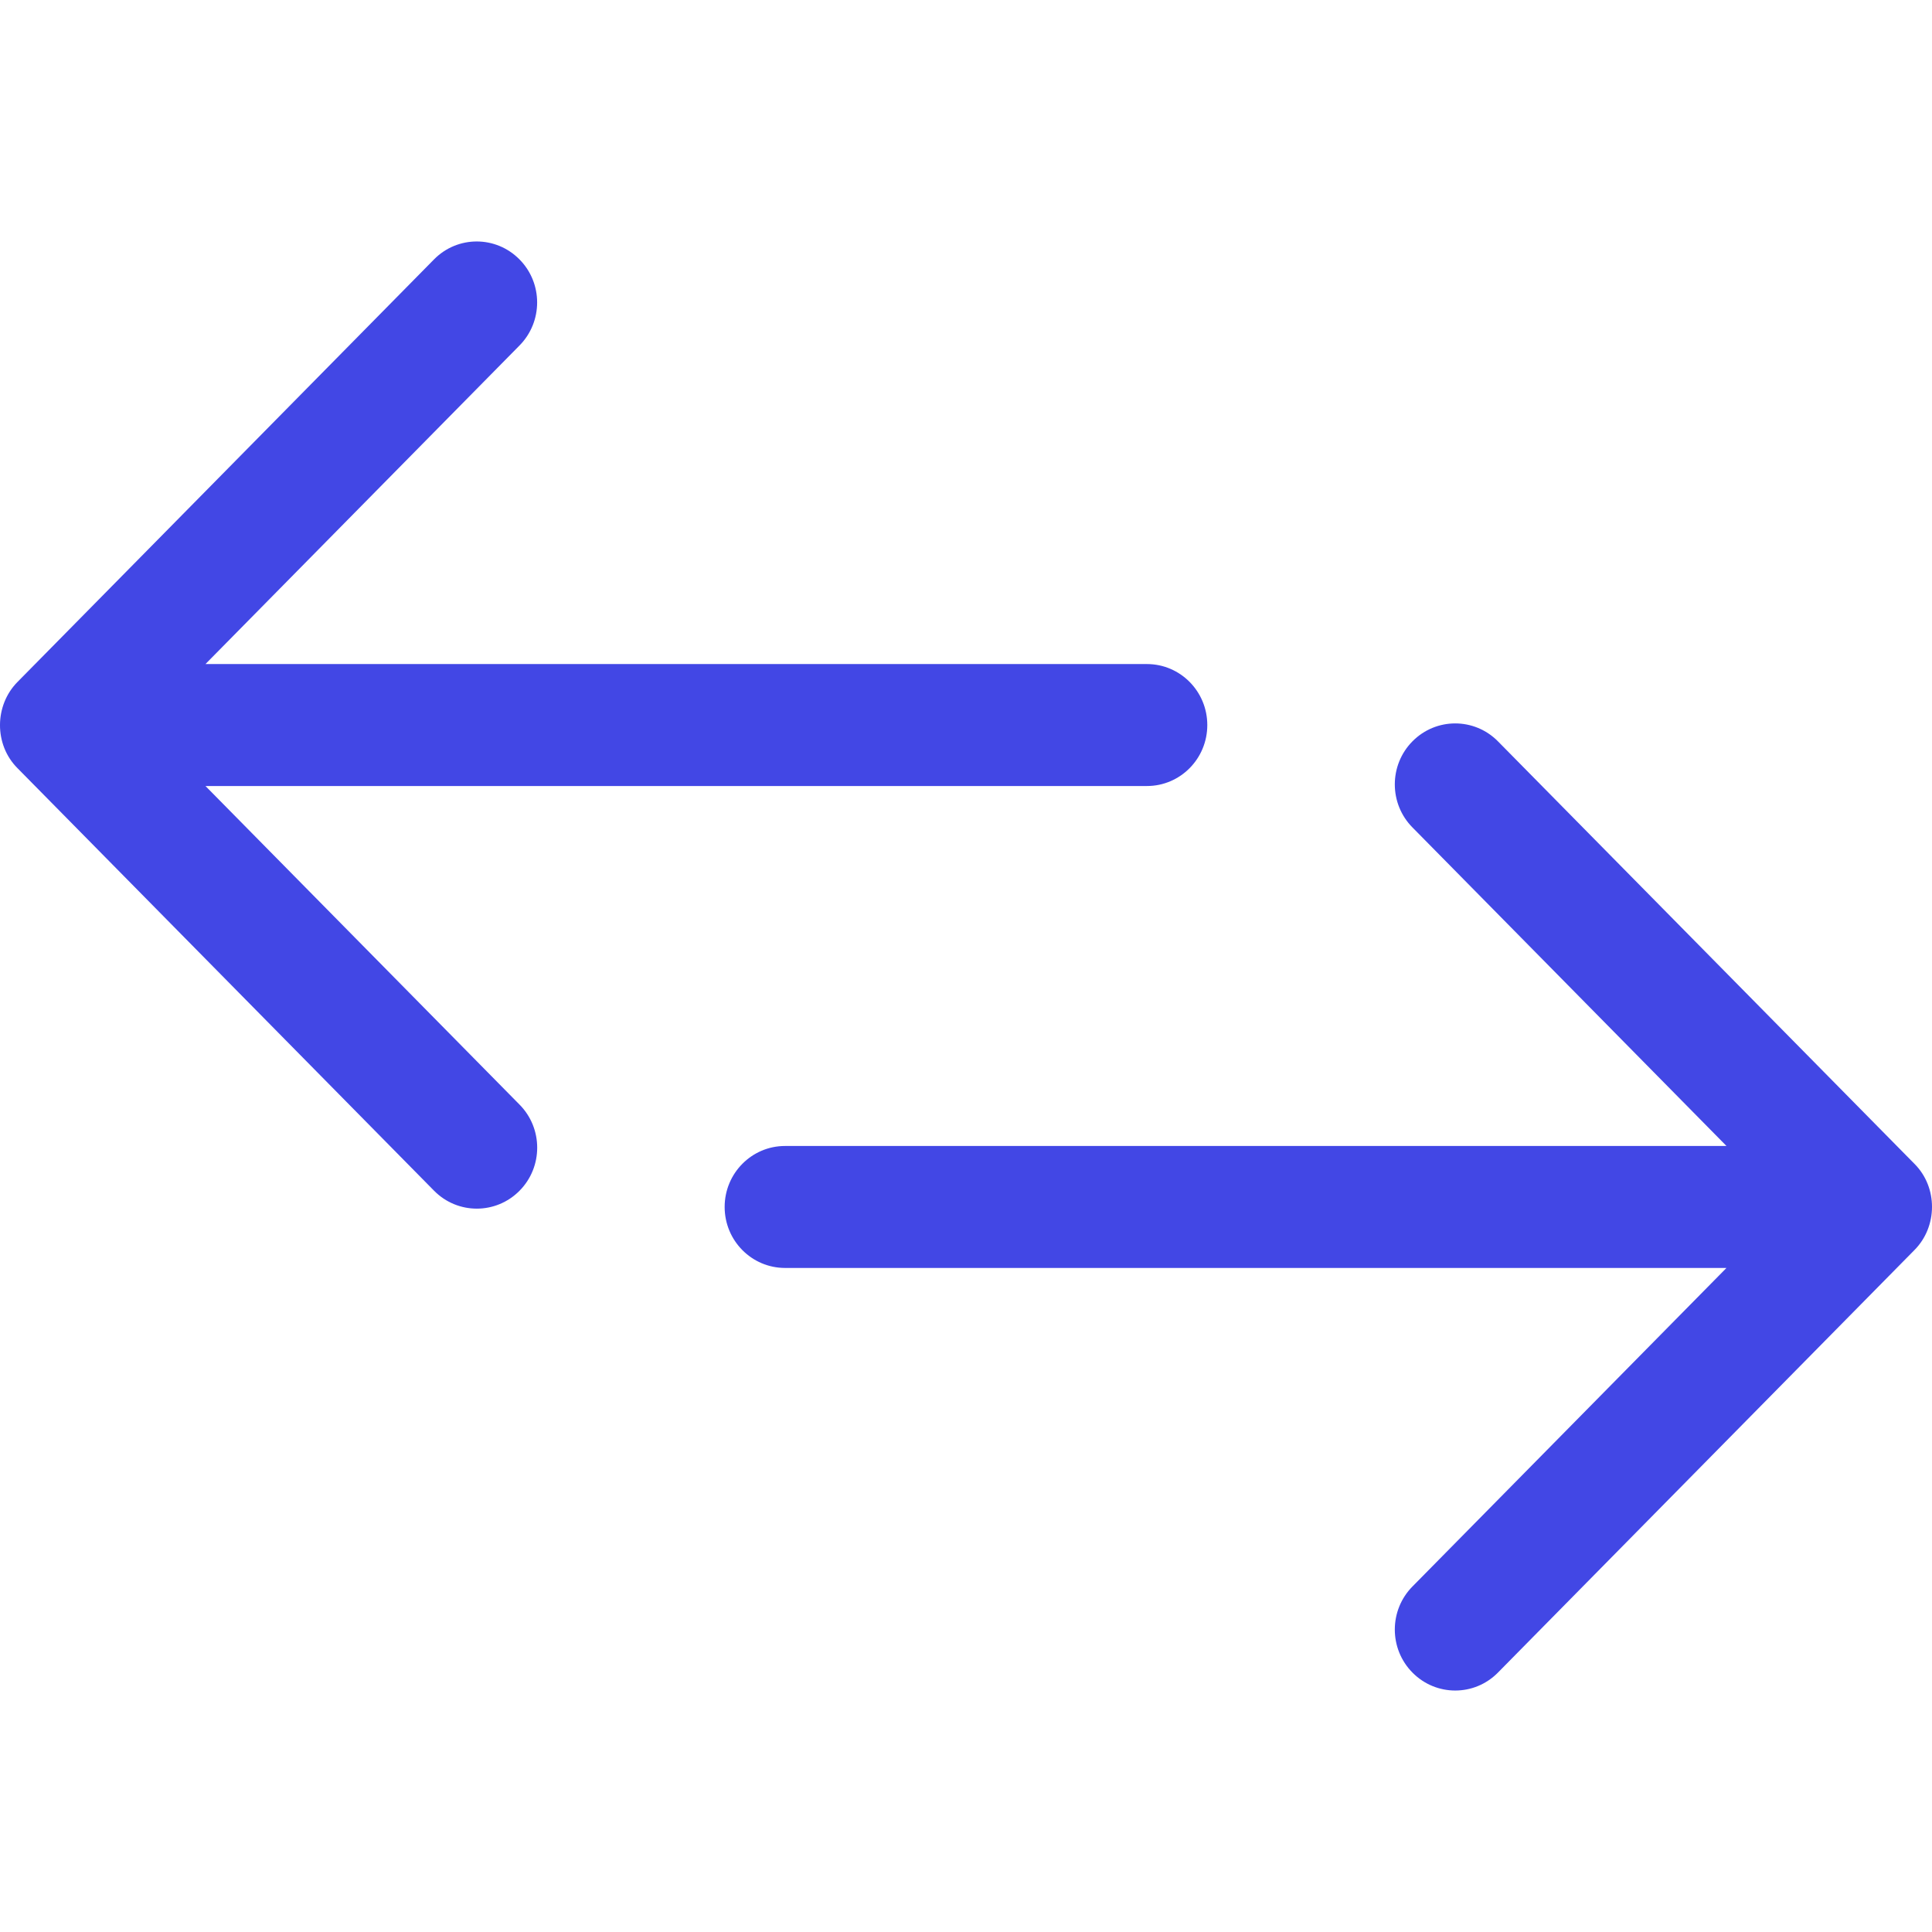 <?xml version="1.0" encoding="iso-8859-1"?>
<!-- Uploaded to: SVG Repo, www.svgrepo.com, Generator: SVG Repo Mixer Tools -->
<svg fill="#4247E5" height="800px" width="800px" version="1.1" id="Capa_1" xmlns="http://www.w3.org/2000/svg" xmlns:xlink="http://www.w3.org/1999/xlink" 
	 viewBox="0 0 384.962 384.962" xml:space="preserve">
<g>
	<g id="Double_Arrow_Left_x2F_Right">
		<path d="M40.942,156.619h187.589c6.641,0,12.03-5.438,12.03-12.151c0-6.713-5.39-12.151-12.03-12.151H40.942l62.558-63.46
			c4.704-4.752,4.704-12.439,0-17.179c-4.704-4.752-12.319-4.752-17.011,0l-82.997,84.2c-4.632,4.68-4.68,12.512,0,17.191
			l83.009,84.2c4.704,4.752,12.319,4.74,17.011,0c4.704-4.74,4.704-12.439,0-17.179L40.942,156.619z"/>
		<path d="M381.472,231.904l-83.009-84.2c-4.704-4.752-12.319-4.74-17.011,0c-4.704,4.74-4.704,12.439,0,17.179l62.558,63.46
			H156.421c-6.641,0-12.03,5.438-12.03,12.151c0,6.713,5.39,12.151,12.03,12.151H344.01l-62.558,63.46
			c-4.704,4.752-4.704,12.439,0,17.179c4.704,4.752,12.319,4.752,17.011,0l82.997-84.2
			C386.104,244.416,386.152,236.584,381.472,231.904z"/>
	</g>
	<g>
	</g>
	<g>
	</g>
	<g>
	</g>
	<g>
	</g>
	<g>
	</g>
	<g>
	</g>
</g>
</svg>